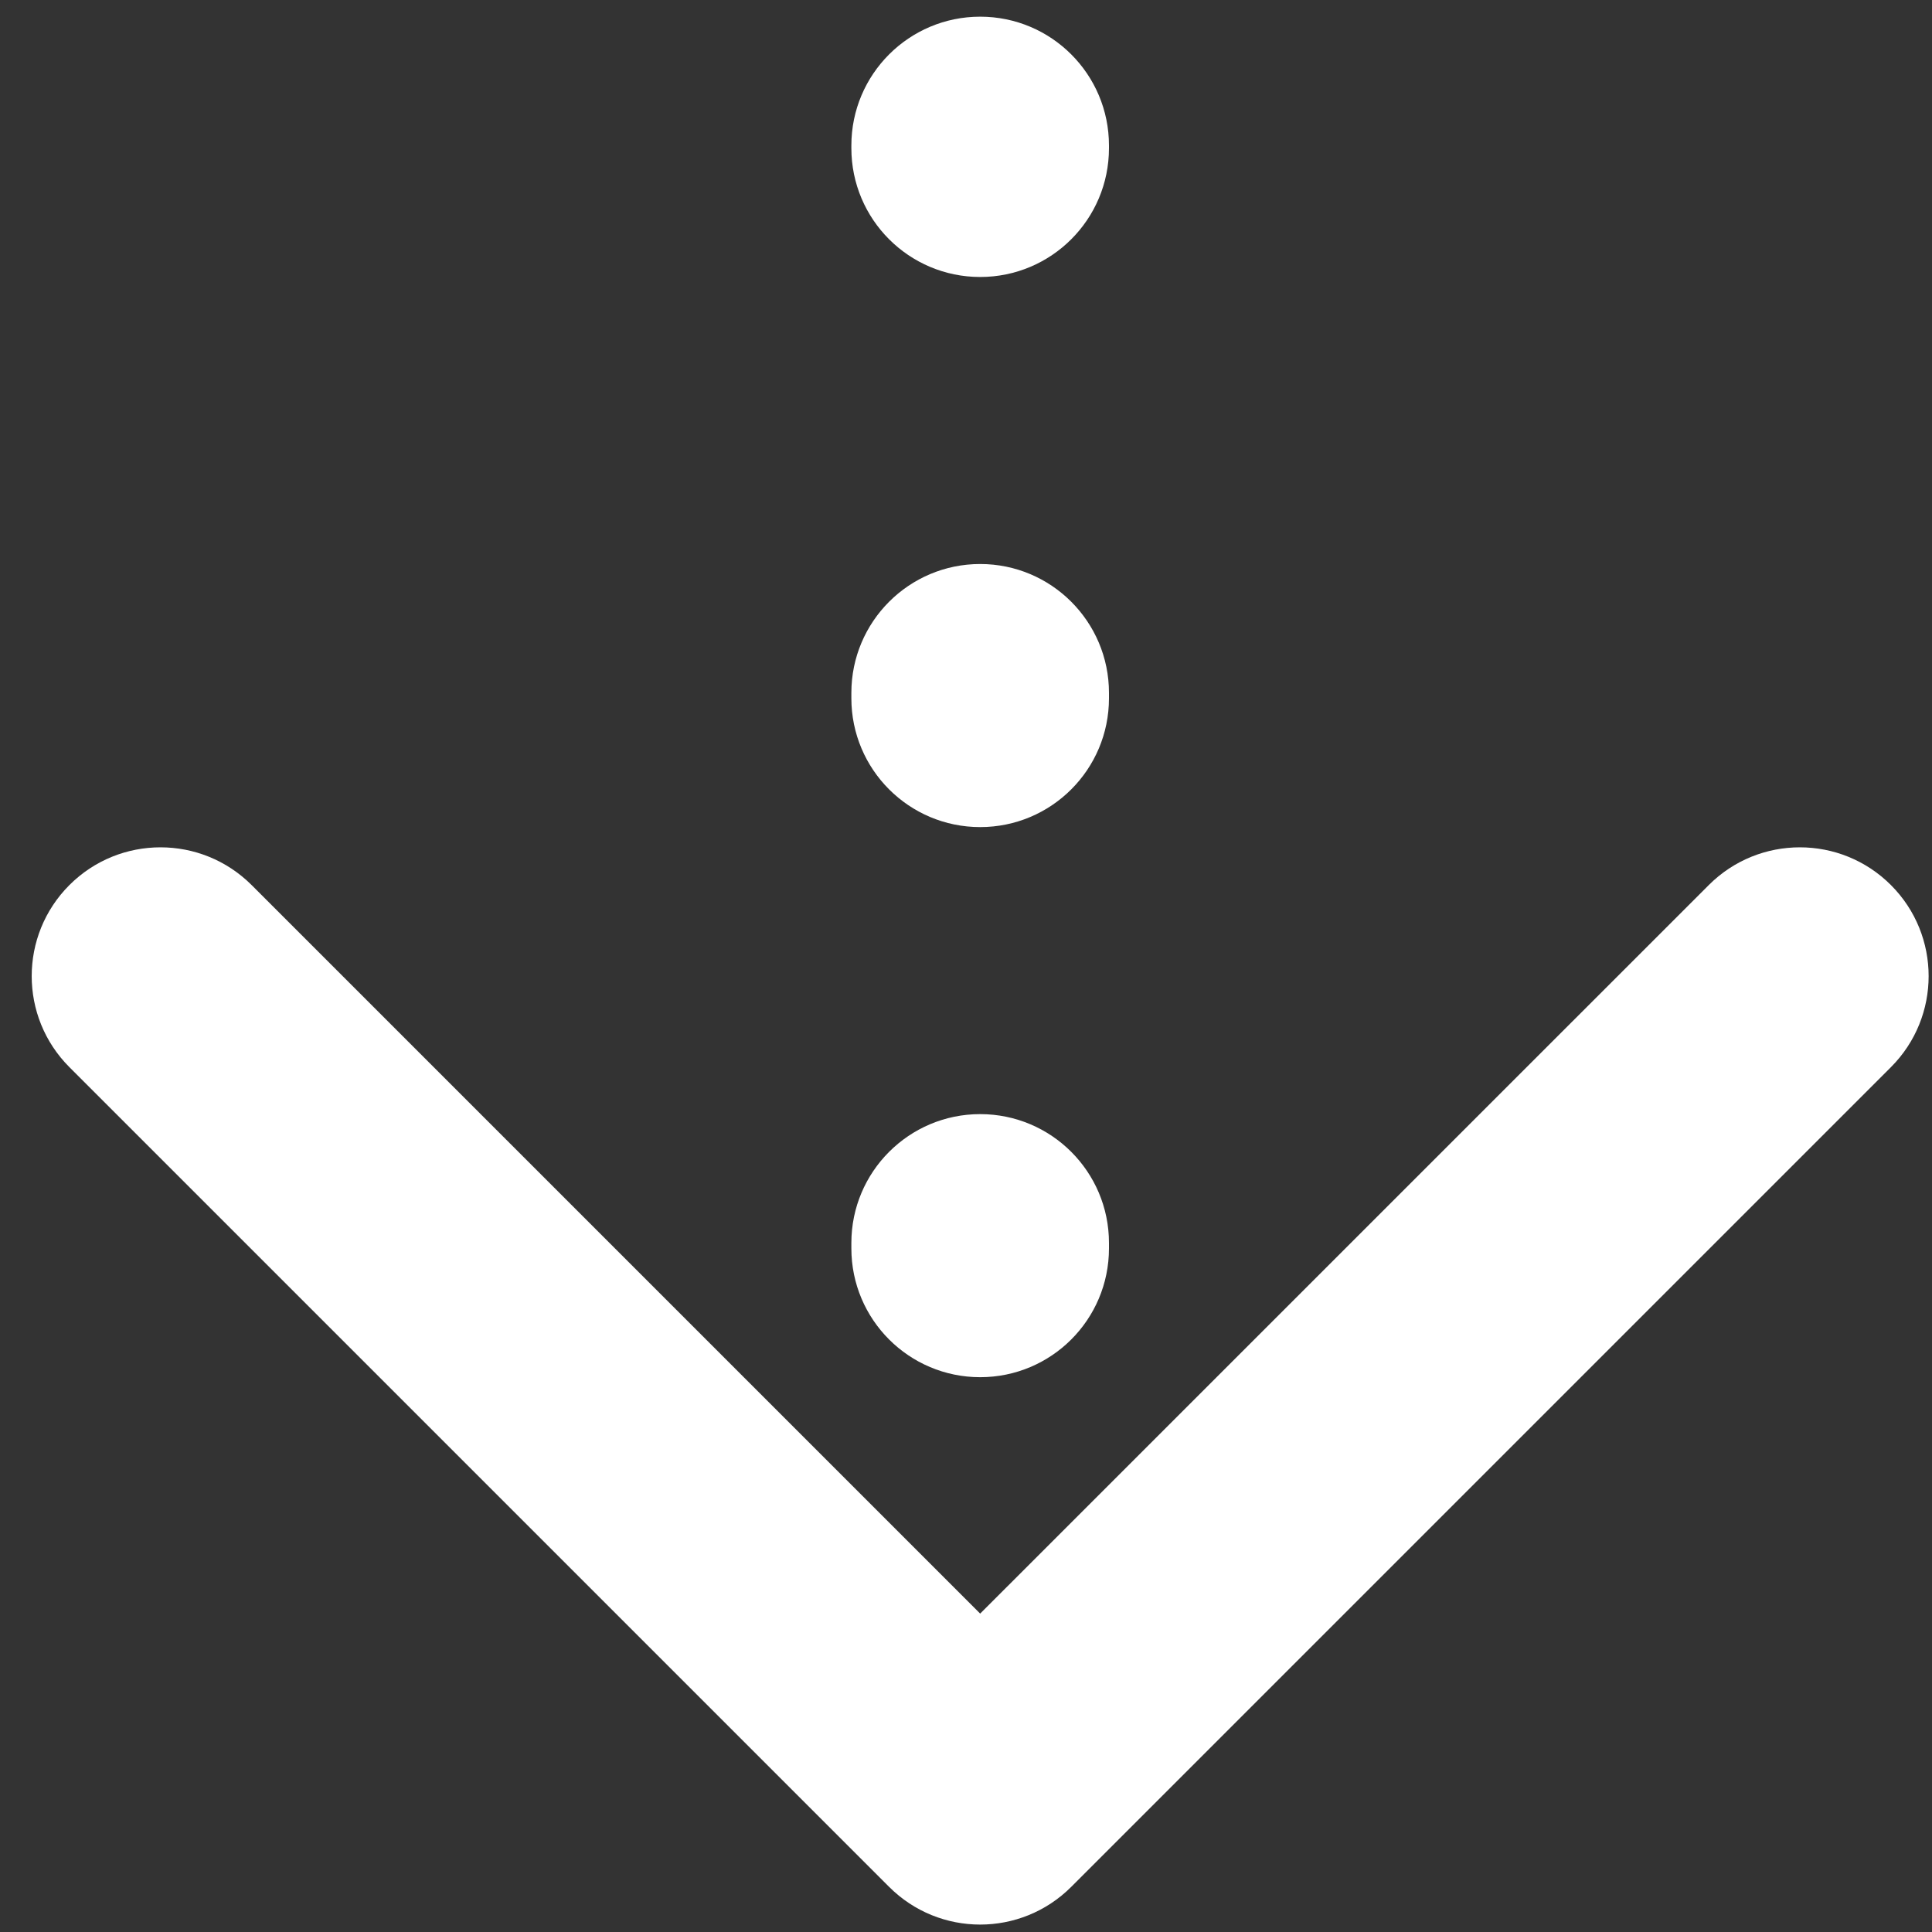 <svg width="30" height="30" viewBox="0 0 30 30" fill="none" xmlns="http://www.w3.org/2000/svg">
<rect x="0" y="0" width="30" height="30" fill="#333333" stroke="none"/>
<path d="M17.22 2.259C17.22 1.154 16.325 0.259 15.22 0.259C14.116 0.259 13.22 1.154 13.22 2.259L17.22 2.259ZM13.806 29.299C14.587 30.08 15.853 30.08 16.634 29.299L29.362 16.571C30.143 15.79 30.143 14.524 29.362 13.743C28.581 12.962 27.315 12.962 26.534 13.743L15.22 25.056L3.907 13.743C3.125 12.962 1.859 12.962 1.078 13.743C0.297 14.524 0.297 15.79 1.078 16.571L13.806 29.299ZM13.22 2.301C13.22 3.406 14.116 4.301 15.22 4.301C16.325 4.301 17.22 3.406 17.22 2.301L13.22 2.301ZM17.22 10.758C17.22 9.654 16.325 8.758 15.22 8.758C14.116 8.758 13.22 9.654 13.22 10.758L17.22 10.758ZM13.22 10.843C13.22 11.948 14.116 12.843 15.22 12.843C16.325 12.843 17.22 11.948 17.22 10.843L13.22 10.843ZM17.22 19.3C17.22 18.196 16.325 17.3 15.22 17.3C14.116 17.3 13.22 18.196 13.22 19.3L17.22 19.3ZM13.22 19.385C13.22 20.49 14.116 21.385 15.22 21.385C16.325 21.385 17.22 20.49 17.22 19.385L13.22 19.385ZM17.22 27.843C17.22 26.738 16.325 25.843 15.22 25.843C14.116 25.843 13.22 26.738 13.22 27.843L17.22 27.843ZM13.22 2.259L13.22 2.301L17.22 2.301L17.22 2.259L13.22 2.259ZM13.22 10.758L13.22 10.843L17.22 10.843L17.22 10.758L13.22 10.758ZM13.22 19.3L13.22 19.385L17.22 19.385L17.22 19.3L13.22 19.3ZM13.22 27.843L13.22 27.885L17.22 27.885L17.22 27.843L13.22 27.843Z" fill="white"/>
</svg>
